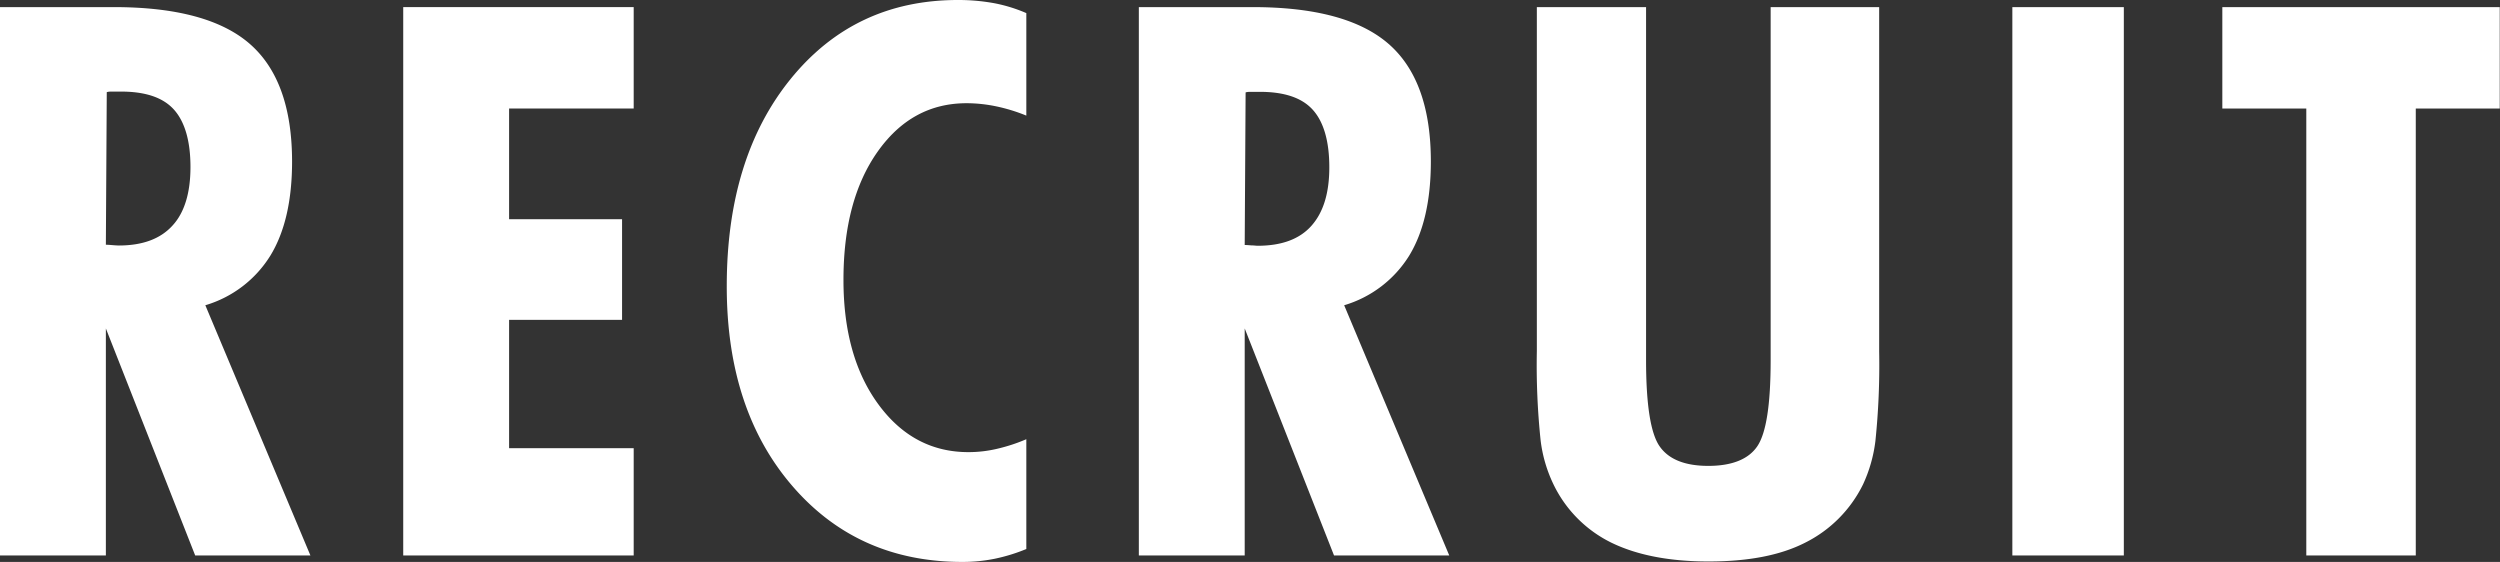 <svg xmlns="http://www.w3.org/2000/svg" viewBox="0 0 387.06 87"><rect x="0" y="0" width="387.06" height="87" fill="#333333" stroke="none"/><defs><style>.cls-1{fill:#fff;}</style></defs><g id="レイヤー_2" data-name="レイヤー 2"><g id="レイヤー_1-2" data-name="レイヤー 1"><path class="cls-1" d="M0,86V1.1H17.61q14.54,0,21.07,5.7T45.22,25q0,9.06-3.35,14.56a17.77,17.77,0,0,1-10.08,7.7L48.06,86H30.22L16.39,50.85V86ZM16.39,37.89q.28,0,1,.06t1,.06q5.52,0,8.31-3.08c1.86-2,2.79-5.08,2.79-9.07s-.86-7-2.56-8.89-4.44-2.79-8.19-2.79c-.59,0-1,0-1.34,0s-.6,0-.87.09Z"/><path class="cls-1" d="M62.43,86V1.1H98.11V16.8H78.82V33.94H96.31V49.52H78.82V69.39H98.11V86Z"/><path class="cls-1" d="M158.9,85A27.4,27.4,0,0,1,154,86.51a25.13,25.13,0,0,1-5,.49q-16.22,0-26.36-11.8T112.52,44.29q0-19.89,9.91-32.09T148.32,0a31,31,0,0,1,5.58.49,23.57,23.57,0,0,1,5,1.54V17.9a26.85,26.85,0,0,0-4.74-1.45,22.66,22.66,0,0,0-4.51-.47q-8.47,0-13.77,7.5t-5.29,19.88q0,11.91,5.44,19.29T150,70a19.12,19.12,0,0,0,4.39-.52A26.55,26.55,0,0,0,158.9,68Z"/><path class="cls-1" d="M176.32,86V1.1h17.61q14.52,0,21.06,5.7T221.53,25q0,9.06-3.34,14.56a17.8,17.8,0,0,1-10.08,7.7L224.38,86H206.54L192.71,50.85V86Zm16.39-48.07q.28,0,1,.06c.44,0,.76.06,1,.06,3.68,0,6.46-1,8.32-3.08s2.78-5.08,2.78-9.07-.85-7-2.55-8.89-4.44-2.79-8.2-2.79c-.58,0-1,0-1.33,0s-.6,0-.88.09Z"/><path class="cls-1" d="M290.94,1.1V54.4a114.47,114.47,0,0,1-.58,13.86A22.29,22.29,0,0,1,288.44,75a19.83,19.83,0,0,1-8.92,9c-3.9,2-8.9,2.93-15,2.93s-11.14-1-15.08-2.93a19.45,19.45,0,0,1-8.92-9,21.64,21.64,0,0,1-2-6.86,111.78,111.78,0,0,1-.58-13.77V1.1h16.91V55.73q0,10.41,2.12,13.4c1.41,2,3.92,3,7.52,3s6.21-1,7.59-3.05,2.06-6.48,2.06-13.34V1.1Z"/><path class="cls-1" d="M311.56,86V1.1h17.26V86Z"/><path class="cls-1" d="M357.07,86V16.8h-13V1.1h42.95V16.8h-13V86Z"/></g></g></svg>
